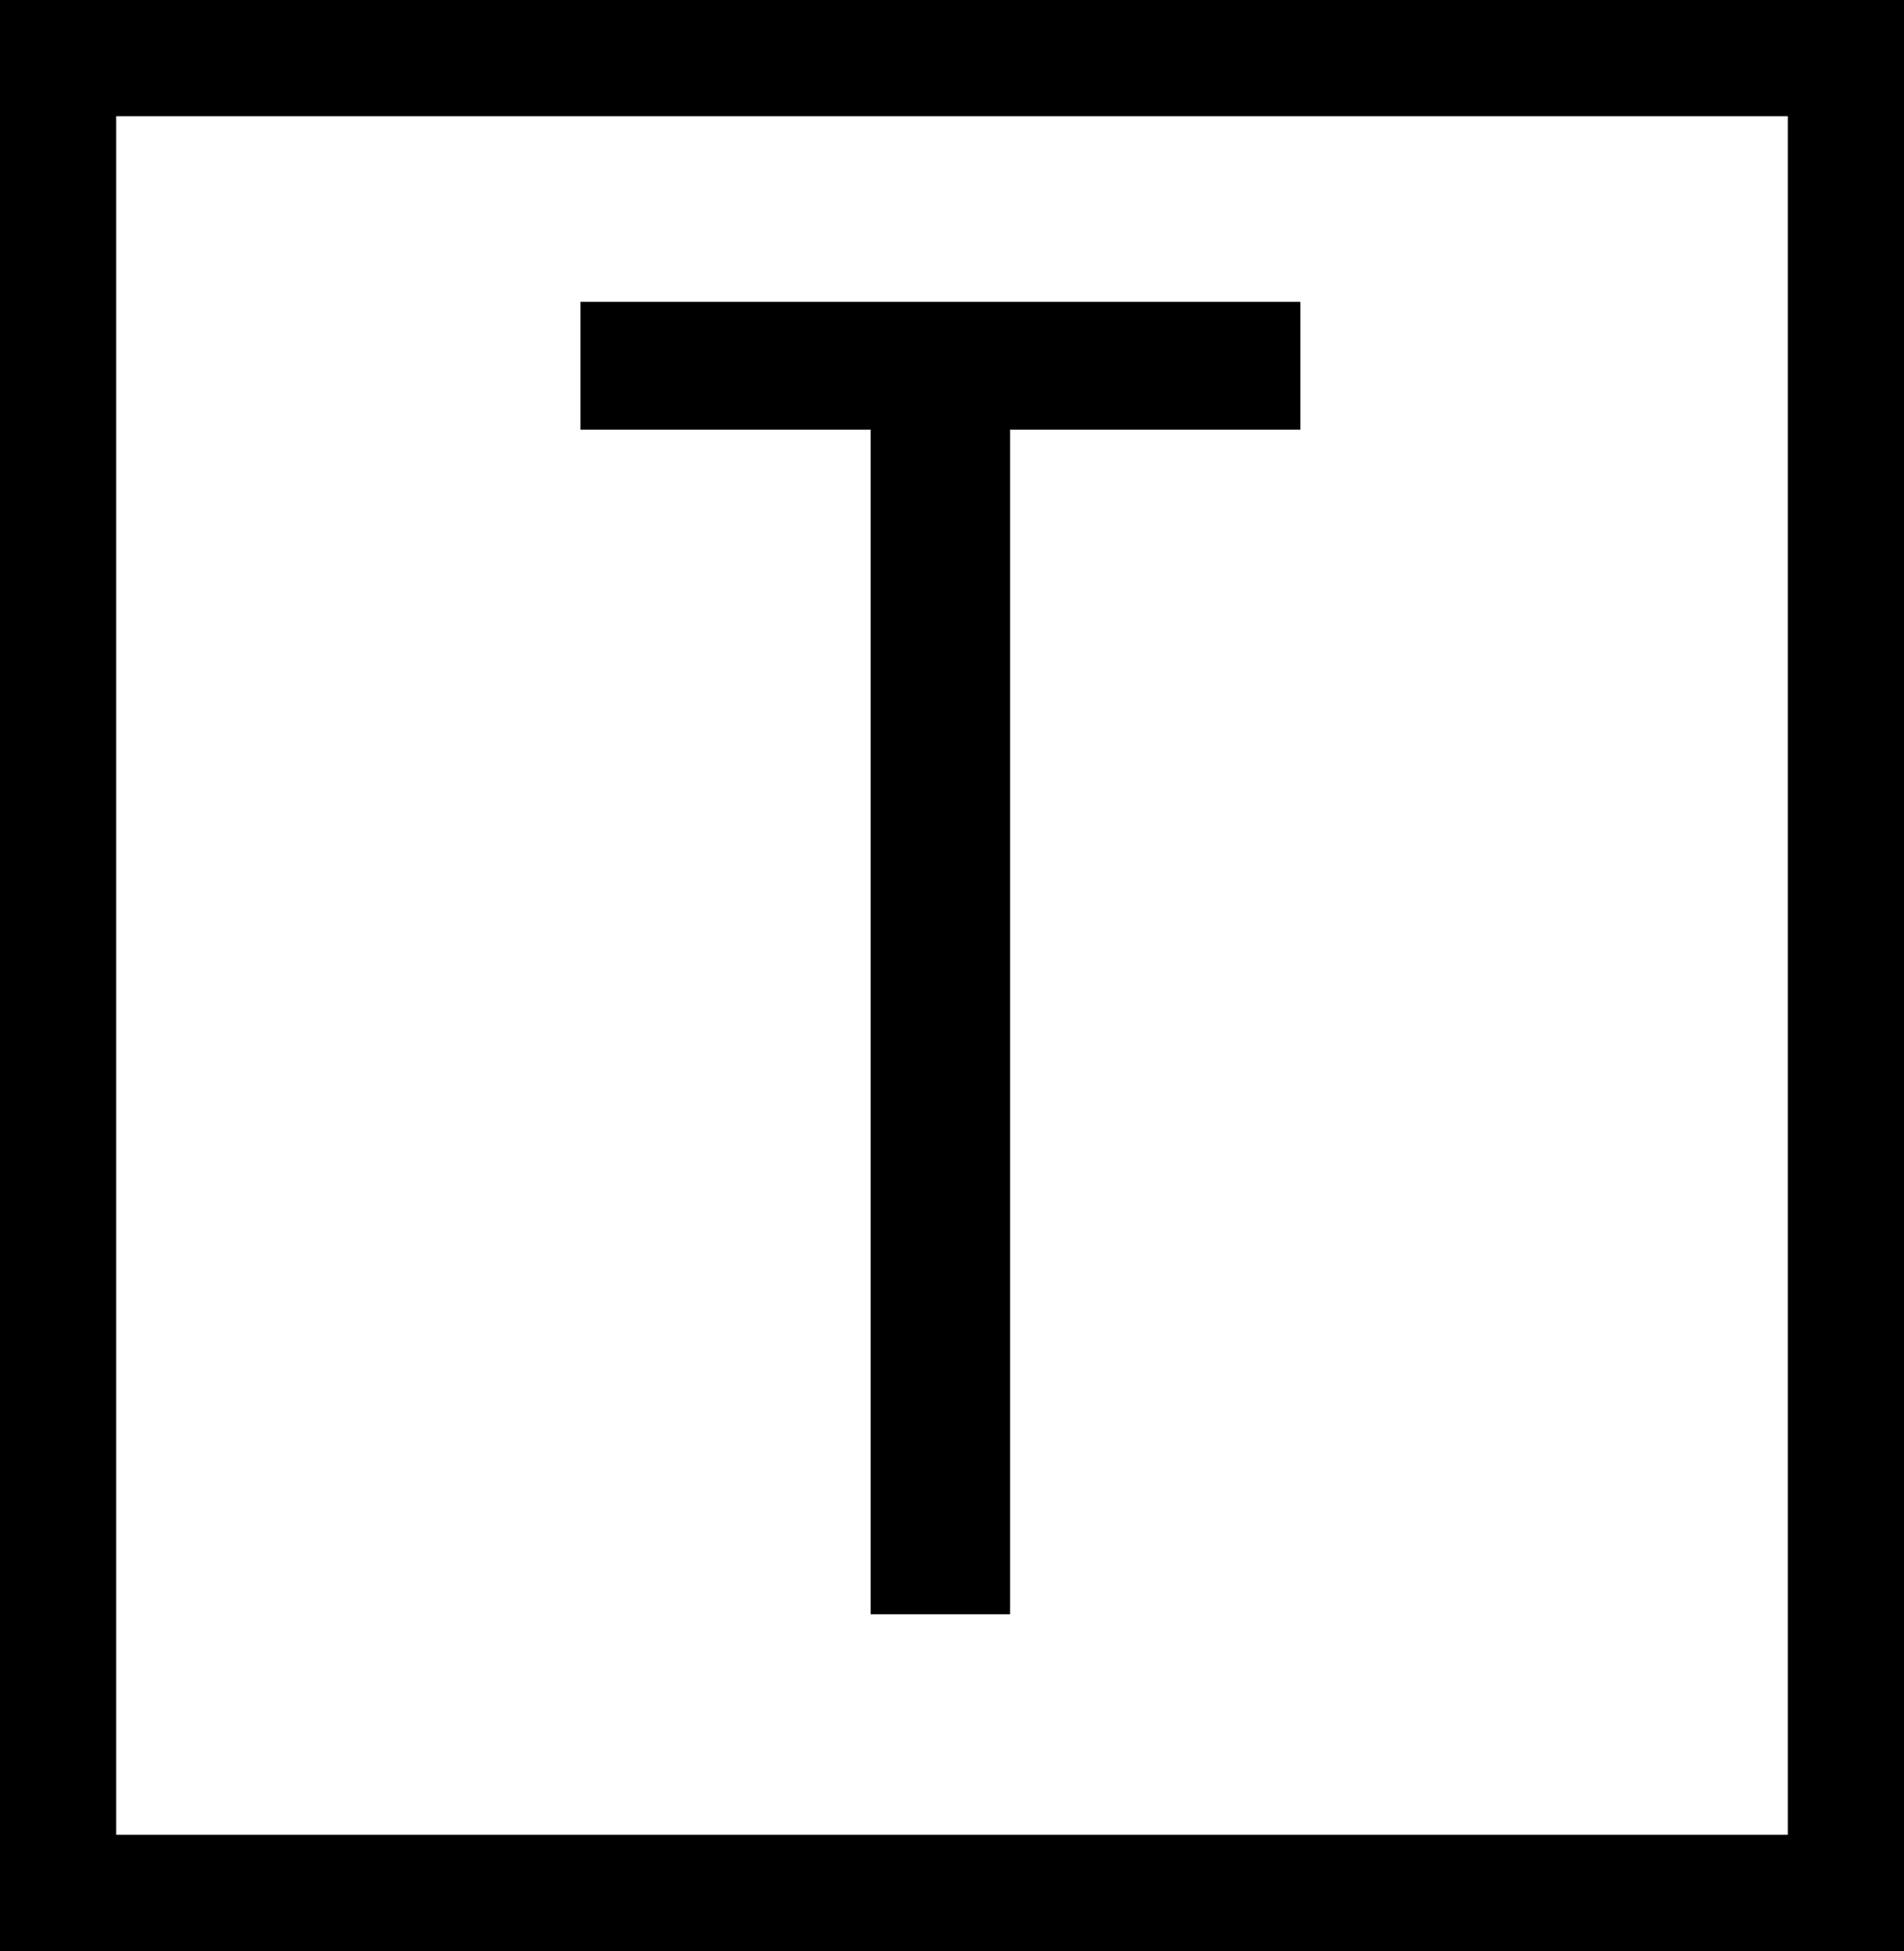 <?xml version="1.0" encoding="utf-8"?>
<svg version="1.1" xmlns="http://www.w3.org/2000/svg" xmlns:xlink="http://www.w3.org/1999/xlink" x="0px" y="0px"
viewBox="0 0 16.4 16.8" style="enable-background:new 0 0 16.4 16.8;" xml:space="preserve">
<rect x="0" y="0" width="16.4" height="16.8" fill="#808080" stroke="none"/>
<style type="text/css">
.st0{fill:#FFFFFF;}
</style>
<path class="st0" d="M15.4,1H1v14.8h14.4V1z M11.2,3.7H8.7v10.2H7.5V3.7H5V2.6h6.2V3.7z"/>
<path d="M0,0v16.8h16.4V0H0z M15.4,15.8H1V1h14.4V15.8z"/>
<polygon points="7.5,13.9 8.7,13.9 8.7,3.7 11.2,3.7 11.2,2.6 5,2.6 5,3.7 7.5,3.7 "/>
</svg>